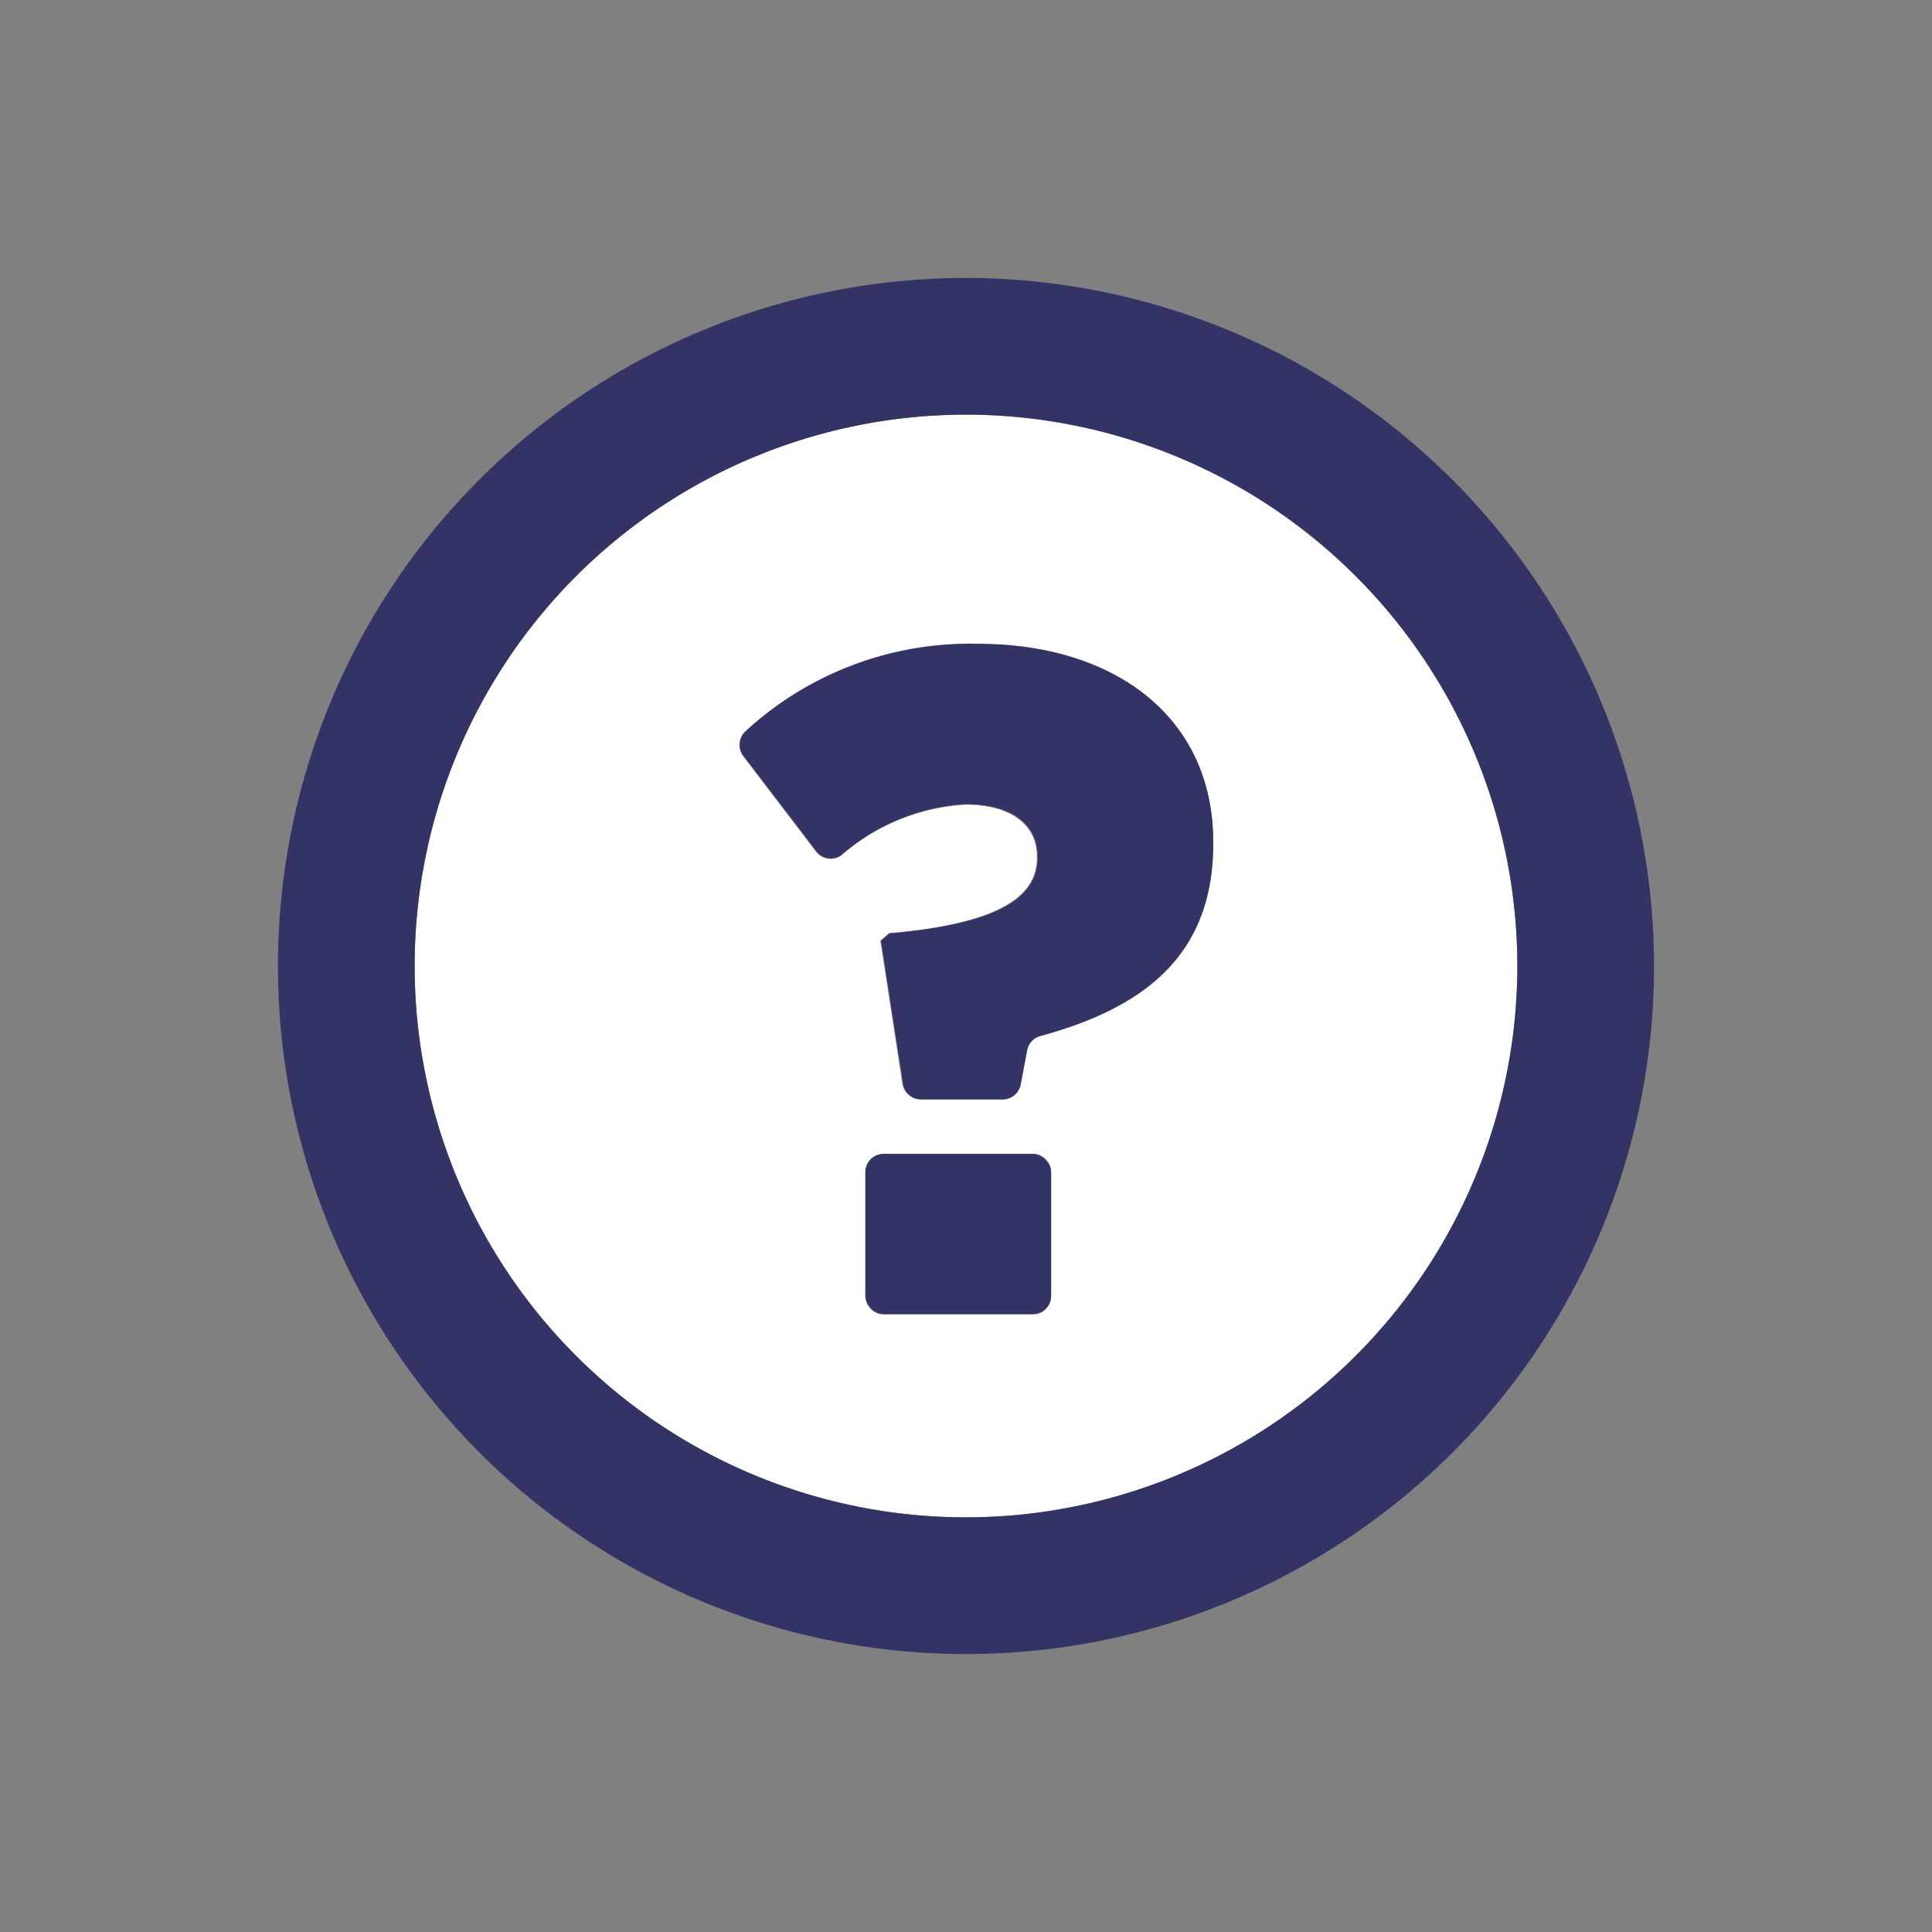 <svg id="Icons_-_OUTLINE" data-name="Icons - OUTLINE" xmlns="http://www.w3.org/2000/svg" viewBox="0 0 106 106"><rect x="0" y="0" width="106" height="106" fill="#808080" stroke="none"/><defs><style>.cls-1{fill:#fff;}.cls-2{fill:#336;}</style></defs><title>icon_res_</title><path class="cls-1" d="M53,22.75A30.25,30.25,0,1,0,83.25,53,30.28,30.28,0,0,0,53,22.75Zm4.67,48.36a1,1,0,0,1-1,1H48.48a1,1,0,0,1-1-1V64.31a1,1,0,0,1,1-1h8.19a1,1,0,0,1,1,1v6.79Zm8.9-24.82c0,6.29-4,9.06-9.48,10.55a1,1,0,0,0-.73.78L56,59.49a1,1,0,0,1-1,.82H50.51a1,1,0,0,1-1-.85l-1.21-7.85,0.47-.41c6-.52,8.12-2,8.12-4.14V47c0-1.76-1.45-2.85-3.93-2.85a11.34,11.34,0,0,0-6.79,2.78,1,1,0,0,1-1.39-.19l-4-5.24a1,1,0,0,1,.1-1.33,18.18,18.18,0,0,1,12.75-4.81c7.61,0,12.94,4.09,12.94,10.87v0.1Z"/><path class="cls-2" d="M53,15.25A37.75,37.75,0,1,0,90.75,53,37.79,37.79,0,0,0,53,15.25Zm0,68A30.25,30.25,0,1,1,83.25,53,30.28,30.28,0,0,1,53,83.25Z"/><rect class="cls-2" x="47.48" y="63.31" width="10.19" height="8.79" rx="1" ry="1"/><path class="cls-2" d="M53.64,35.32a18.18,18.18,0,0,0-12.75,4.81,1,1,0,0,0-.1,1.33l4,5.24a1,1,0,0,0,1.39.19A11.34,11.34,0,0,1,53,44.12c2.48,0,3.93,1.09,3.93,2.85v0.1c0,2.17-2.12,3.62-8.12,4.14l-0.47.41,1.21,7.85a1,1,0,0,0,1,.85H55a1,1,0,0,0,1-.82l0.35-1.88a1,1,0,0,1,.73-0.78c5.44-1.49,9.48-4.26,9.48-10.55v-0.1C66.57,39.41,61.24,35.32,53.64,35.32Z"/></svg>
